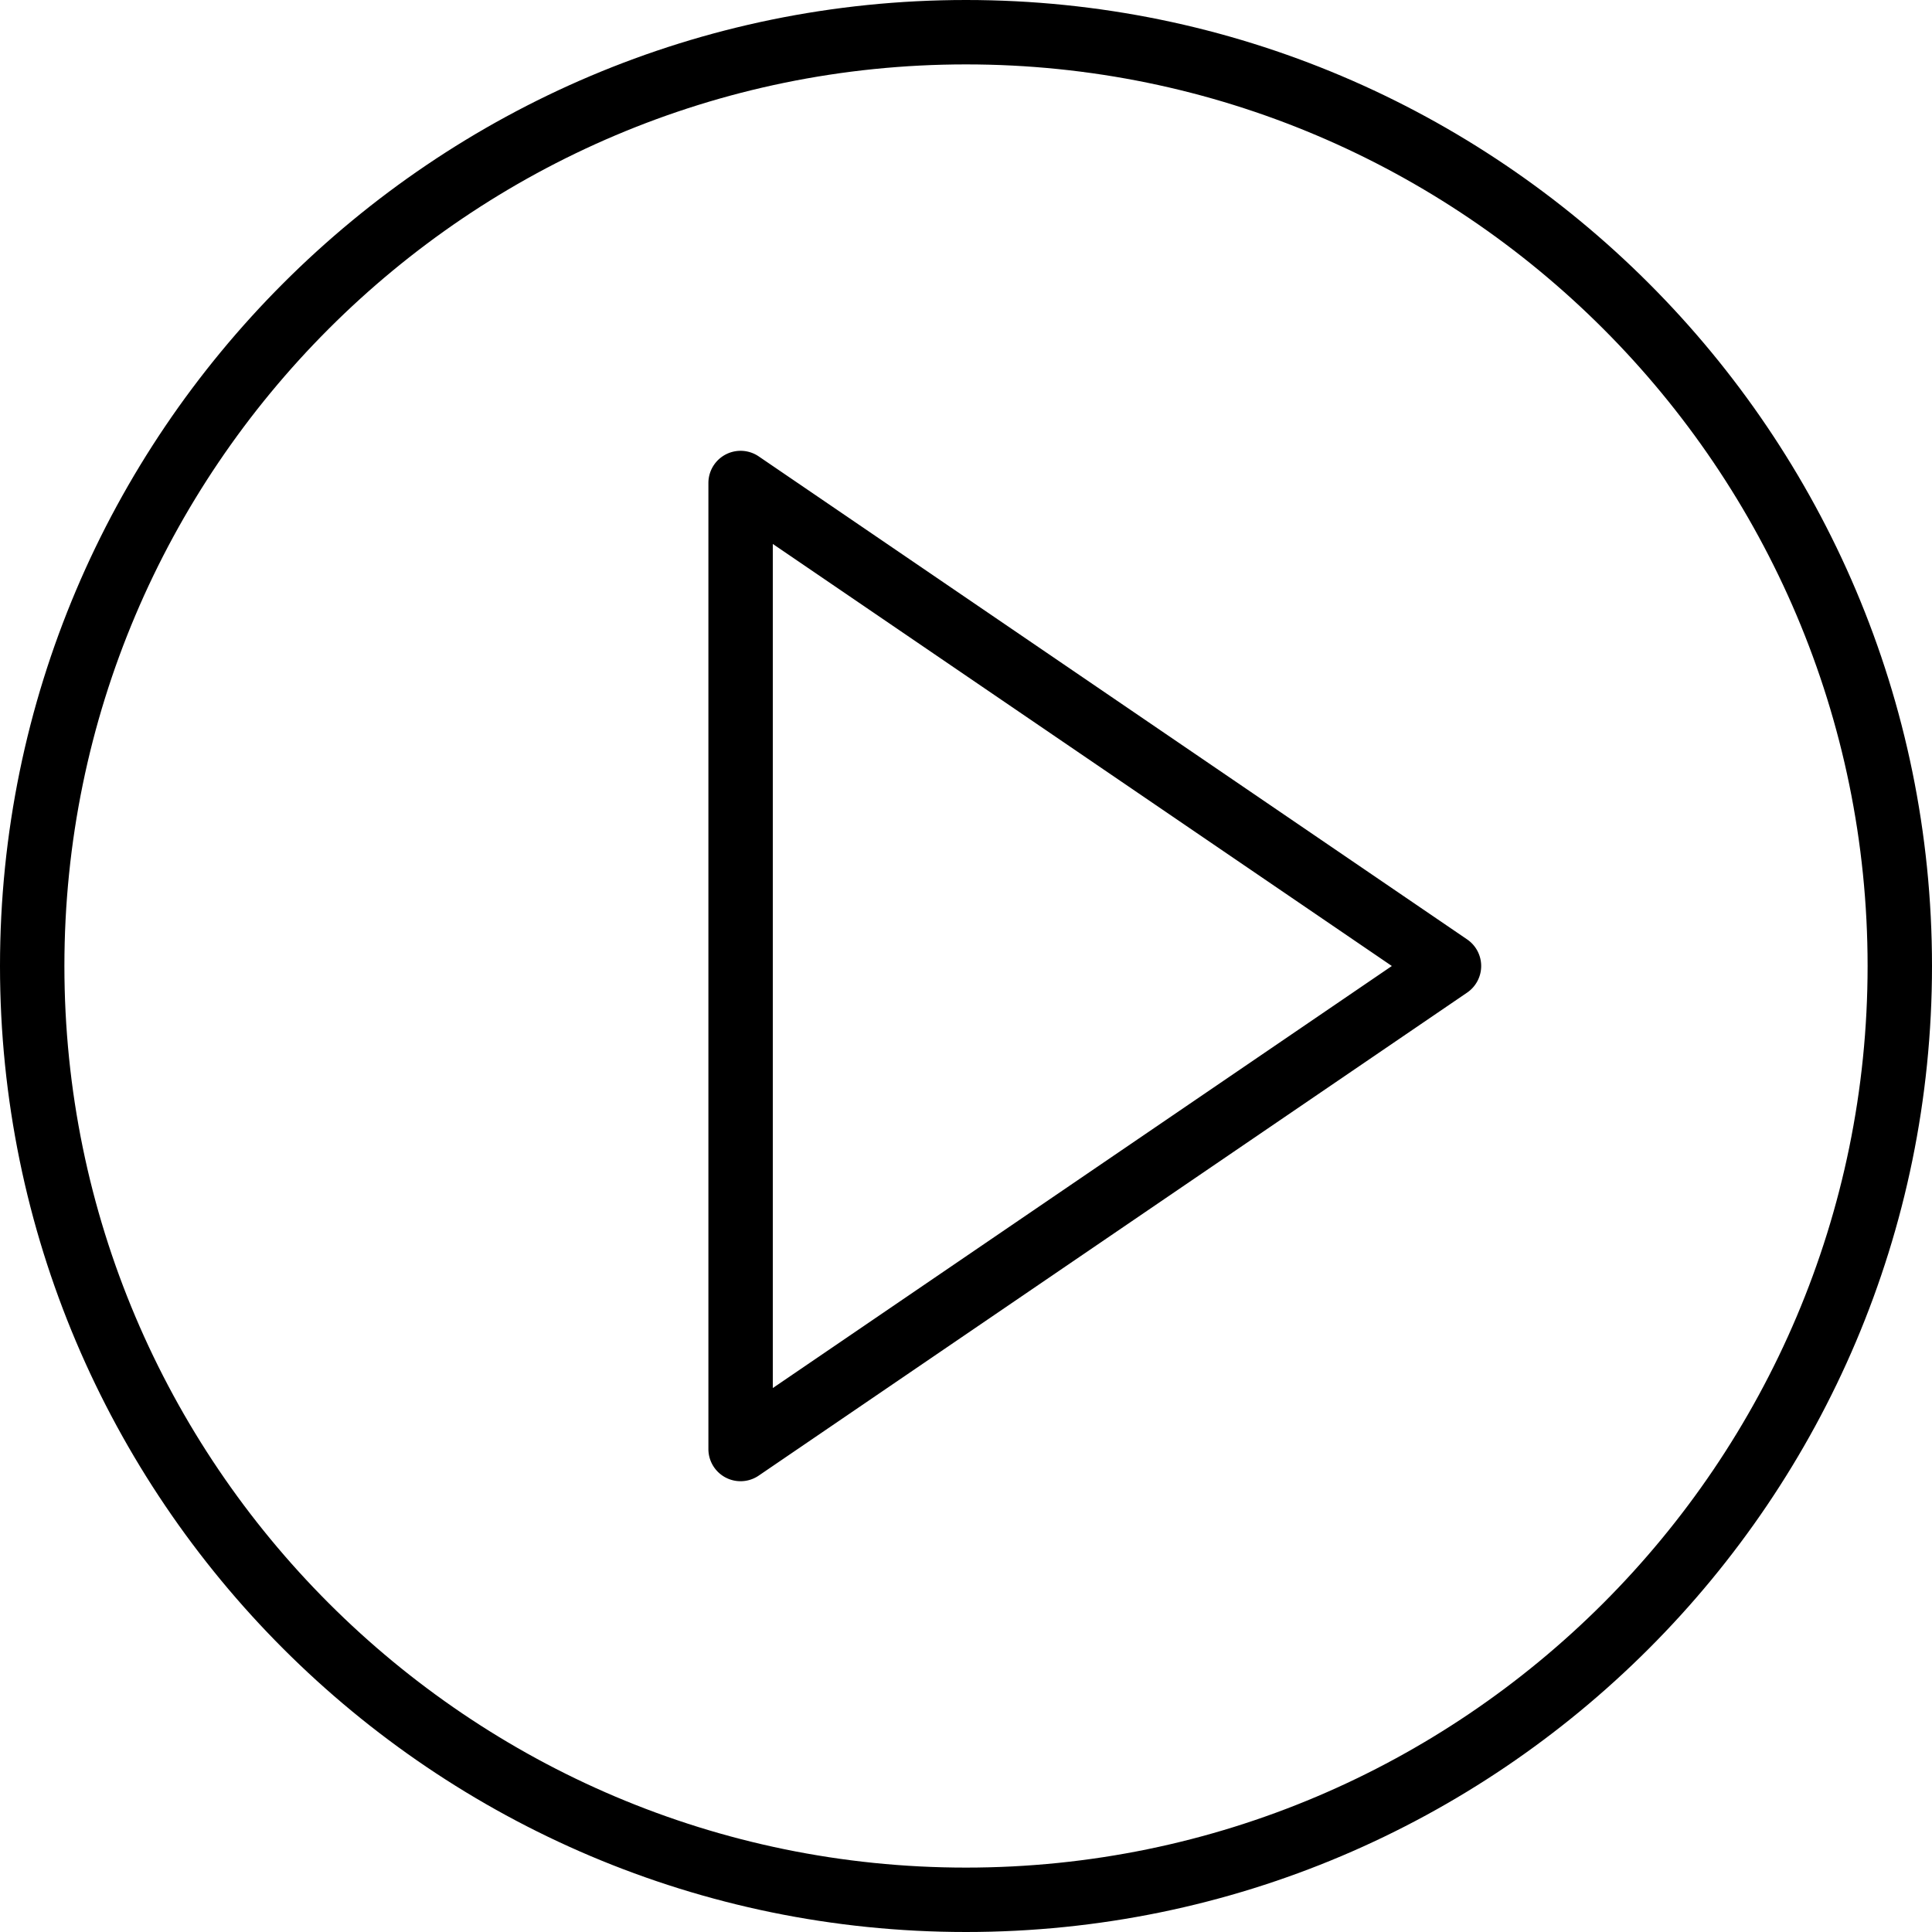 <svg xmlns="http://www.w3.org/2000/svg" viewBox="0 0 60 60"><path d="M45.563 29.174l-22-15A1 1 0 0022 15v30a.999.999 0 001.563.826l22-15a1 1 0 000-1.652zM24 43.107V16.893L43.225 30 24 43.107z"/><path d="M30 0C13.458 0 0 13.458 0 30s13.458 30 30 30 30-13.458 30-30S46.542 0 30 0zm0 58C14.561 58 2 45.439 2 30S14.561 2 30 2s28 12.561 28 28-12.561 28-28 28z"/></svg>